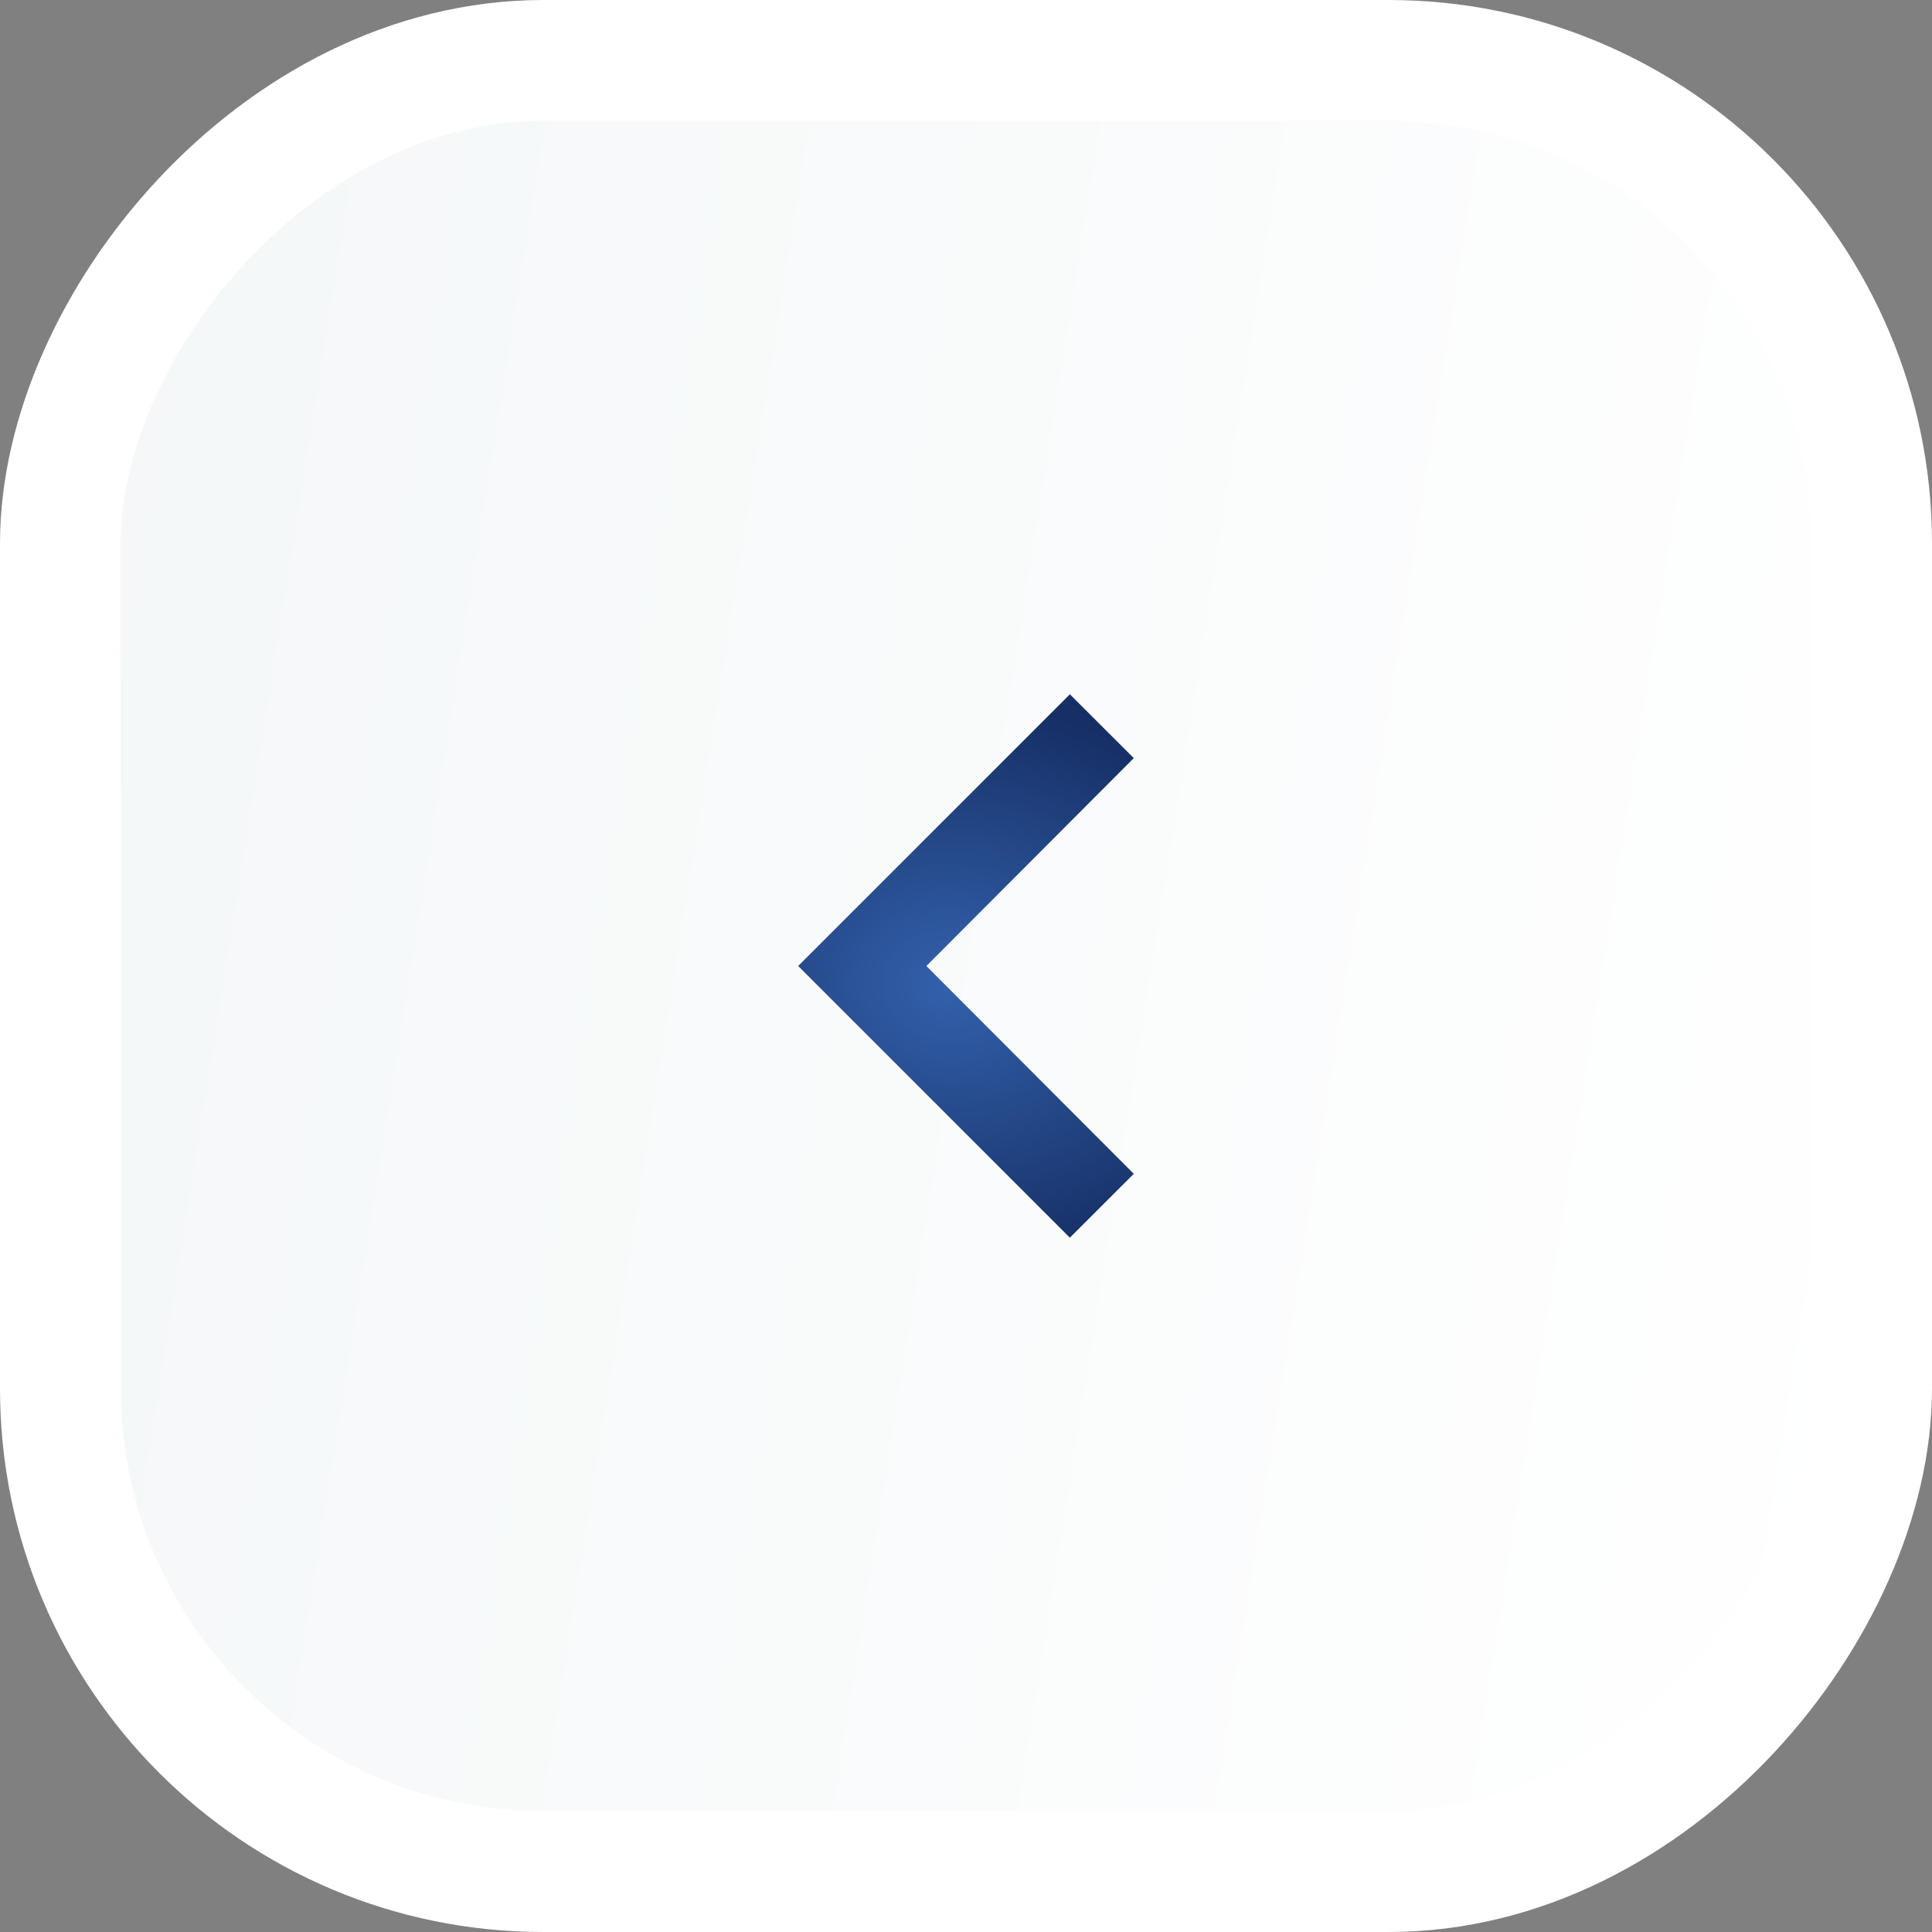 <svg width="32" height="32" viewBox="0 0 32 32" fill="none" xmlns="http://www.w3.org/2000/svg">
    <rect x="0" y="0" width="32" height="32" fill="#808080" stroke="none"/>
    <g clip-path="url(#nbrpp3k0za)">
        <rect width="30" height="30" rx="8" transform="matrix(-1 0 0 1 31 1)" fill="url(#2b6tvox8cb)"/>
        <path d="m17.721 11.5 1.058 1.057L15.344 16l3.435 3.442L17.72 20.5l-4.5-4.5 4.5-4.5z" fill="url(#vo2h4xoylc)"/>
    </g>
    <rect width="30" height="30" rx="8" transform="matrix(-1 0 0 1 31 1)" stroke="#fff" stroke-width="2"/>
    <defs>
        <radialGradient id="vo2h4xoylc" cx="0" cy="0" r="1" gradientUnits="userSpaceOnUse" gradientTransform="matrix(-.349 4.722 -5.723 -.423 15.742 16.31)">
            <stop stop-color="#3361AC"/>
            <stop offset="1" stop-color="#162F65"/>
        </radialGradient>
        <linearGradient id="2b6tvox8cb" x1=".485" y1="29.878" x2="33.39" y2="24.657" gradientUnits="userSpaceOnUse">
            <stop stop-color="#fff"/>
            <stop offset="1" stop-color="#F4F7F8"/>
        </linearGradient>
        <clipPath id="nbrpp3k0za">
            <rect width="30" height="30" rx="8" transform="matrix(-1 0 0 1 31 1)" fill="#fff"/>
        </clipPath>
    </defs>
</svg>
